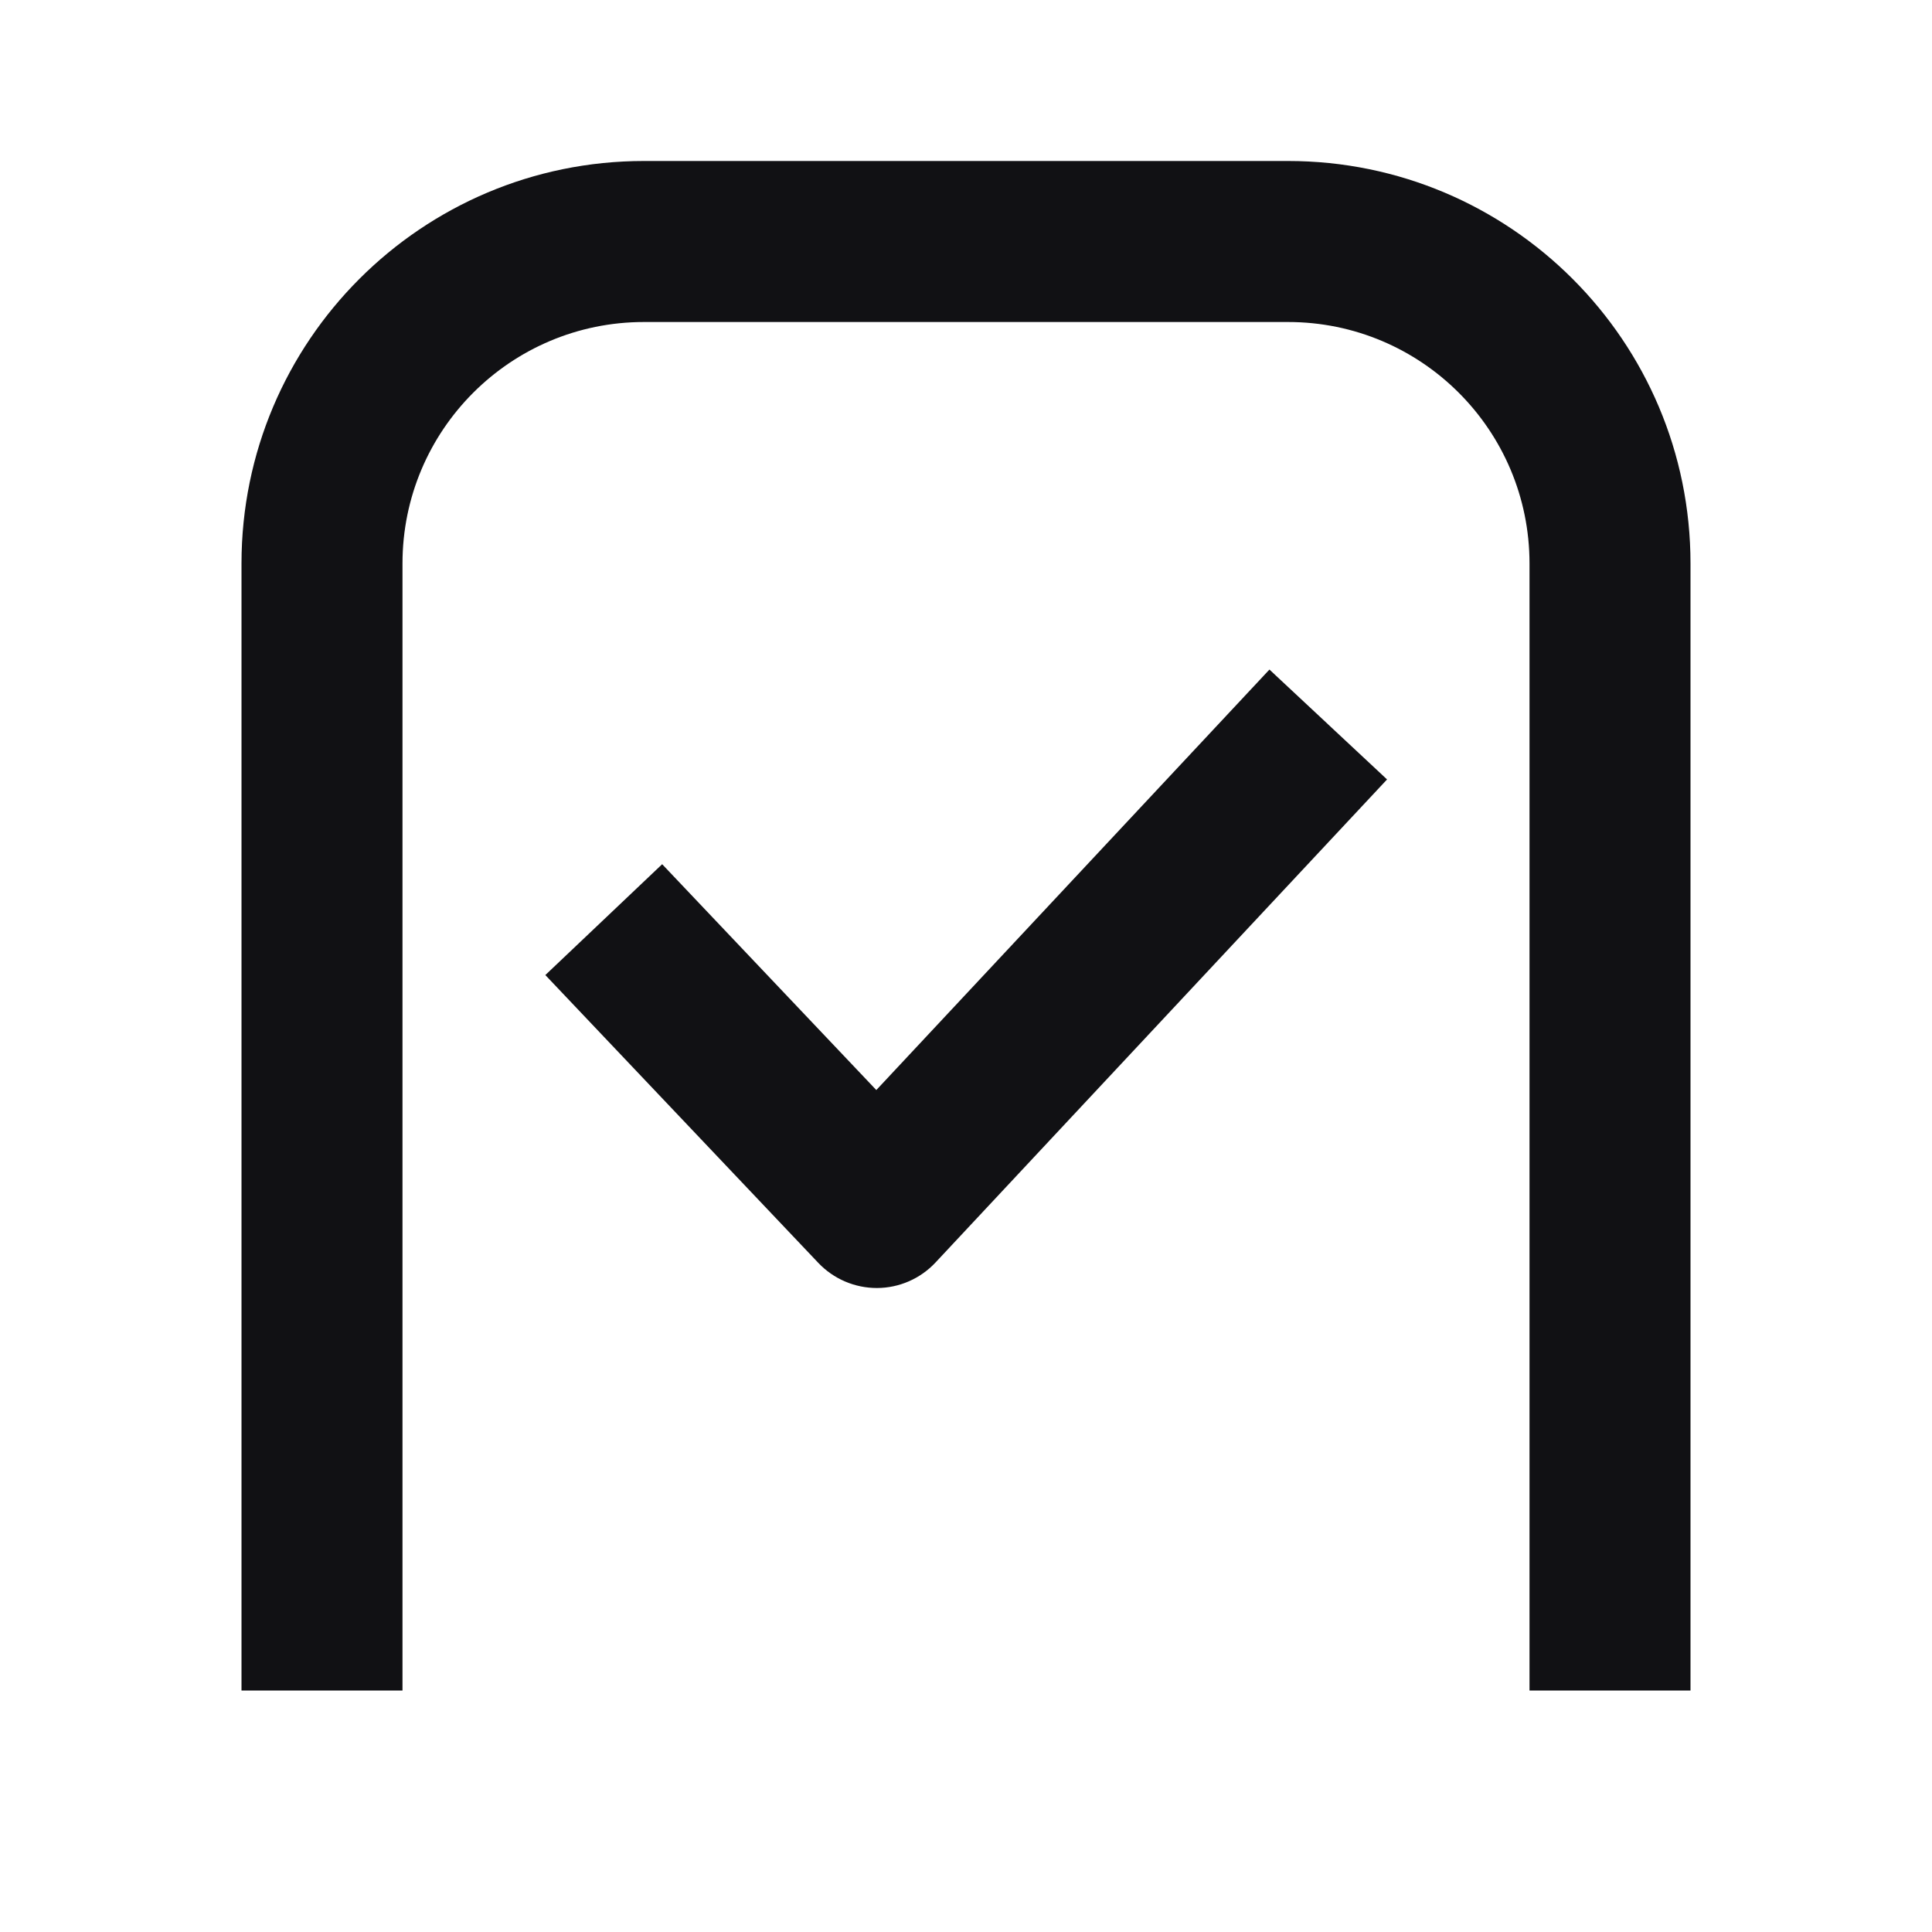 <svg width="64" height="64" viewBox="0 0 64 64" fill="none" xmlns="http://www.w3.org/2000/svg">
<path d="M45.948 25.82L30.992 41.82C30.49 42.357 29.79 42.664 29.055 42.667C28.32 42.669 27.615 42.369 27.109 41.836L18.065 32.3L21.935 28.628L29.029 36.109L42.052 22.18L45.948 25.82Z" fill="#111114"/>
<path d="M50.667 18.667C50.667 14.248 47.085 10.667 42.667 10.667H21.333C16.915 10.667 13.333 14.248 13.333 18.667V56H8V18.667C8 11.303 13.97 5.333 21.333 5.333H42.667C50.031 5.333 56 11.303 56 18.667V56H50.667V18.667Z" fill="#111114"/>
</svg>
